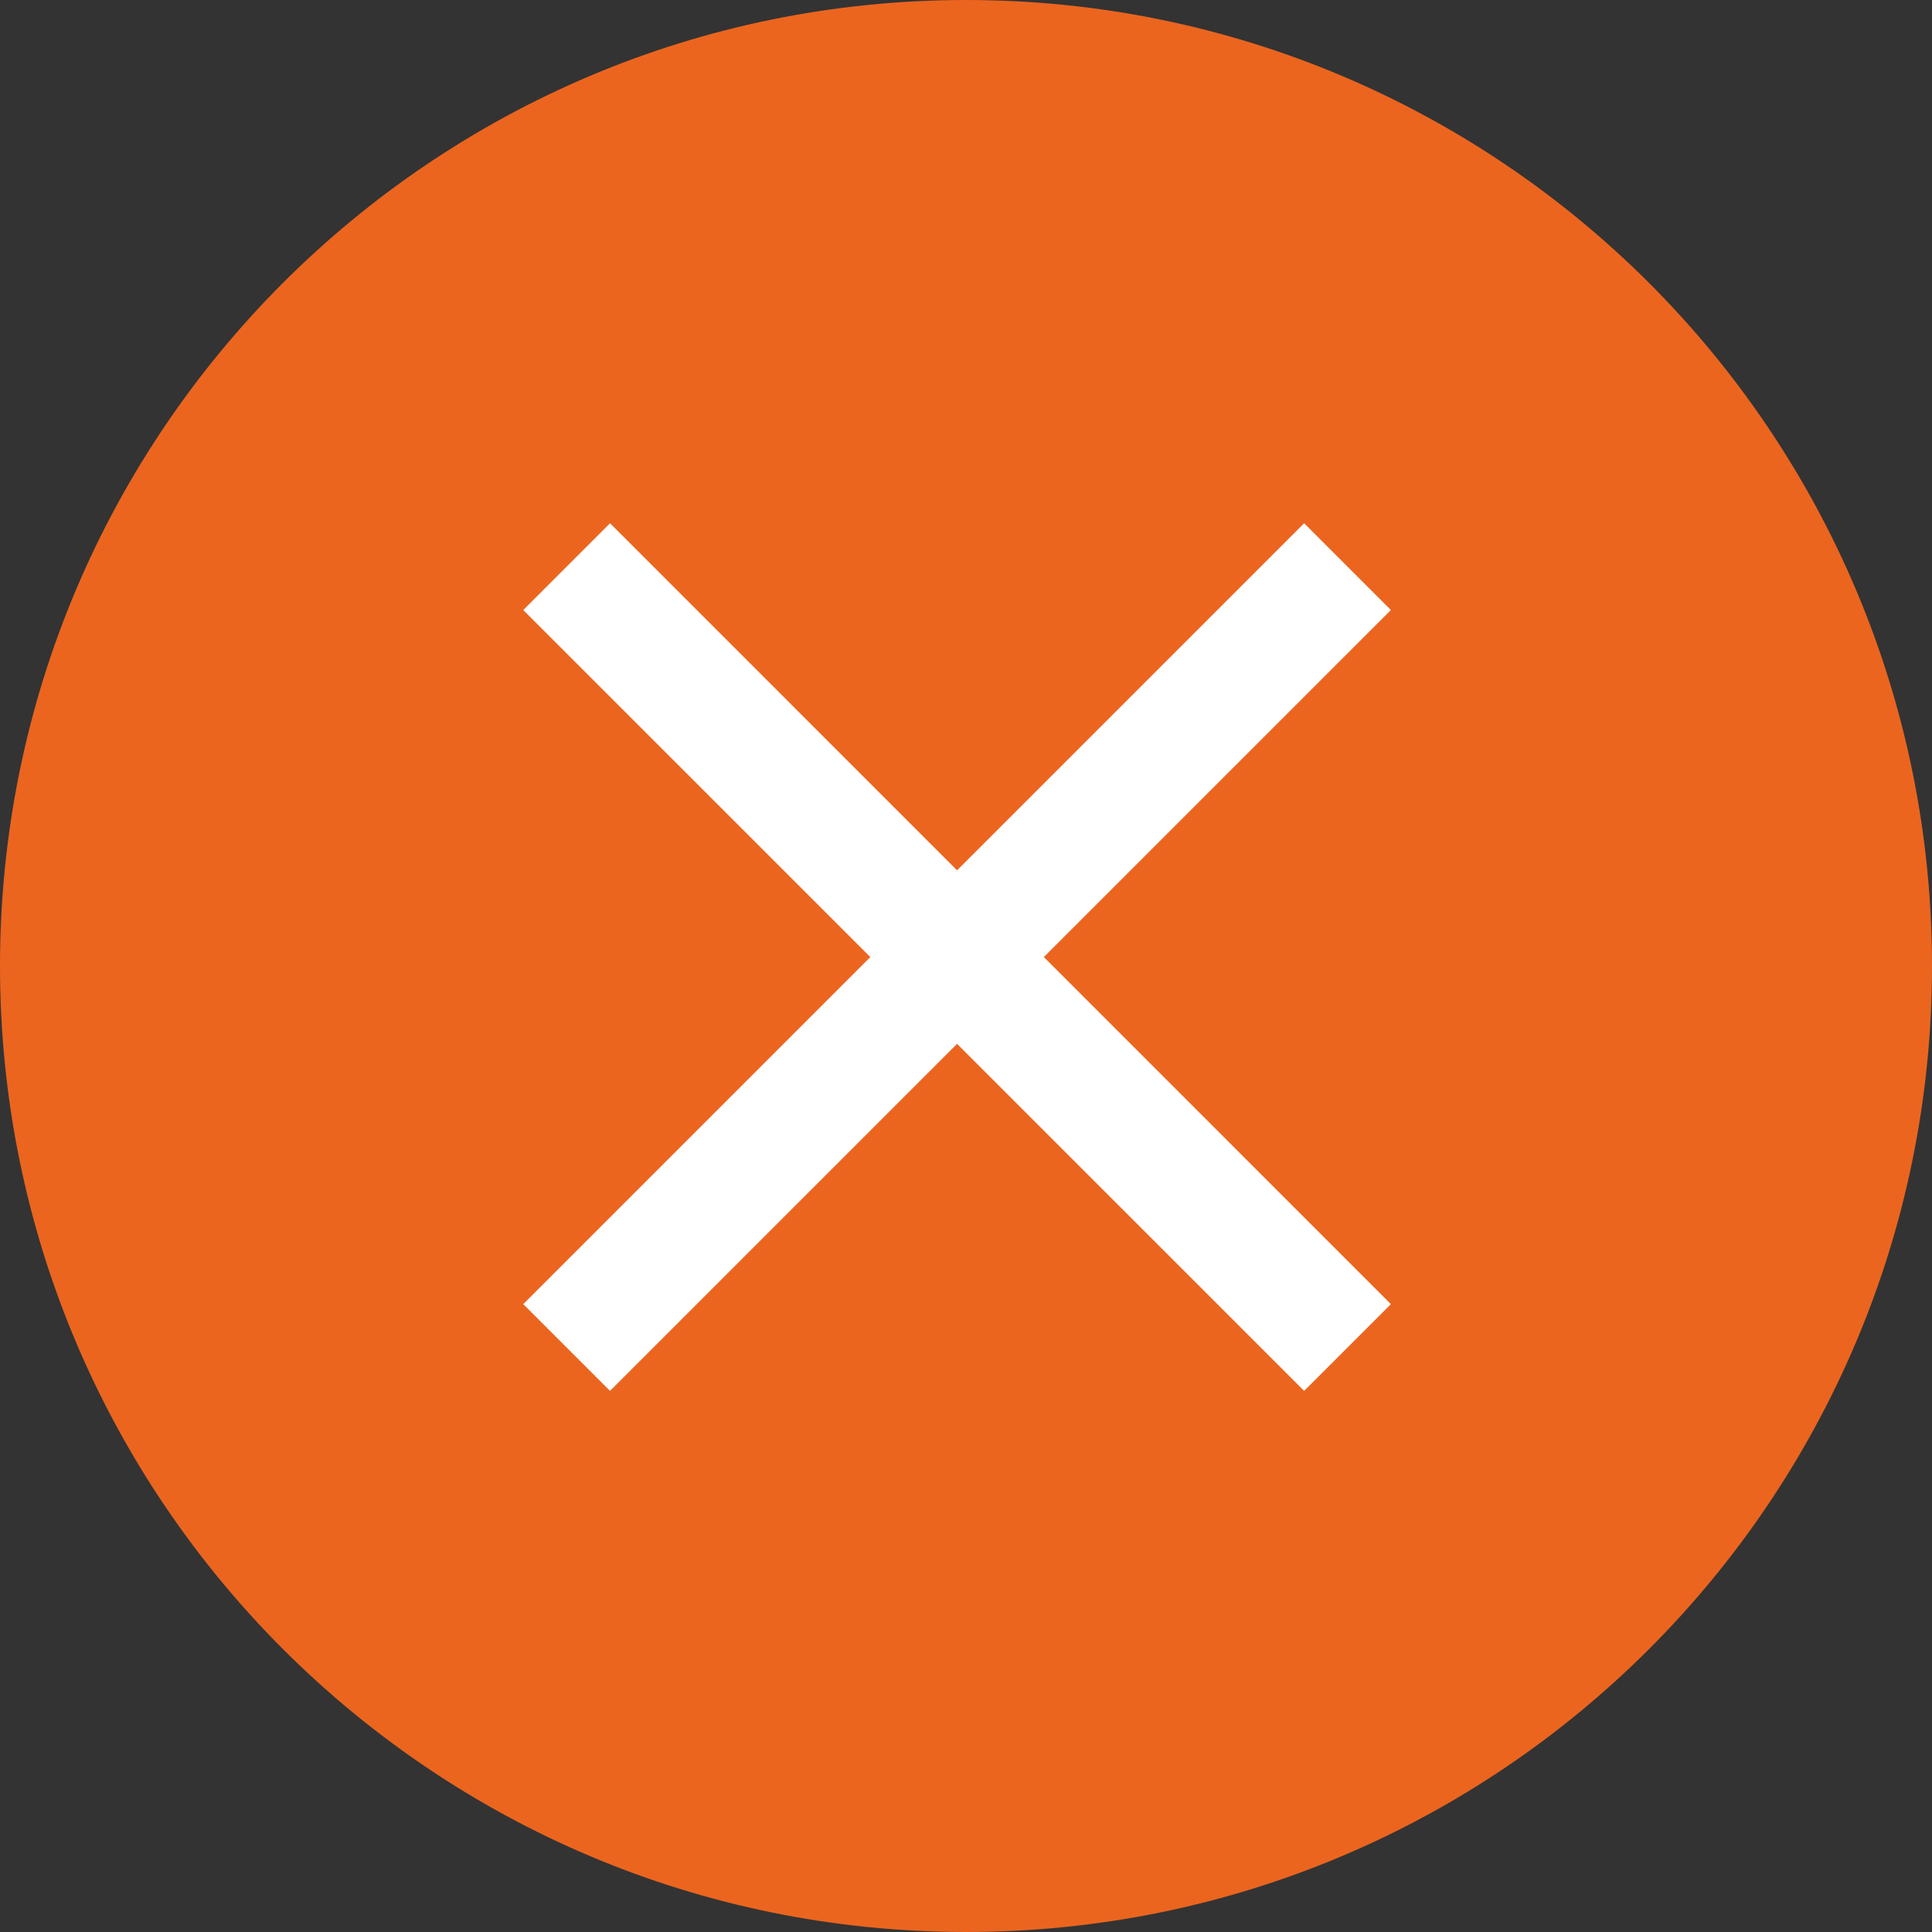 <svg width="48" height="48" viewBox="0 0 48 48" fill="none" xmlns="http://www.w3.org/2000/svg">
<rect x="0" y="0" width="48" height="48" fill="#333333" stroke="none"/>
<path d="M0 24C0 10.745 10.745 0 24 0C37.255 0 48 10.745 48 24C48 37.255 37.255 48 24 48C10.745 48 0 37.255 0 24Z" fill="#EB651F"/>
<g clip-path="url(#clip0_102_1064)">
<path d="M34.556 15.156L32.401 13L23.778 21.623L15.156 13L13 15.156L21.623 23.778L13 32.401L15.156 34.556L23.778 25.934L32.401 34.556L34.556 32.401L25.934 23.778L34.556 15.156Z" fill="white"/>
</g>
<defs>
<clipPath id="clip0_102_1064">
<rect width="21.556" height="21.556" fill="white" transform="translate(13 13)"/>
</clipPath>
</defs>
</svg>
